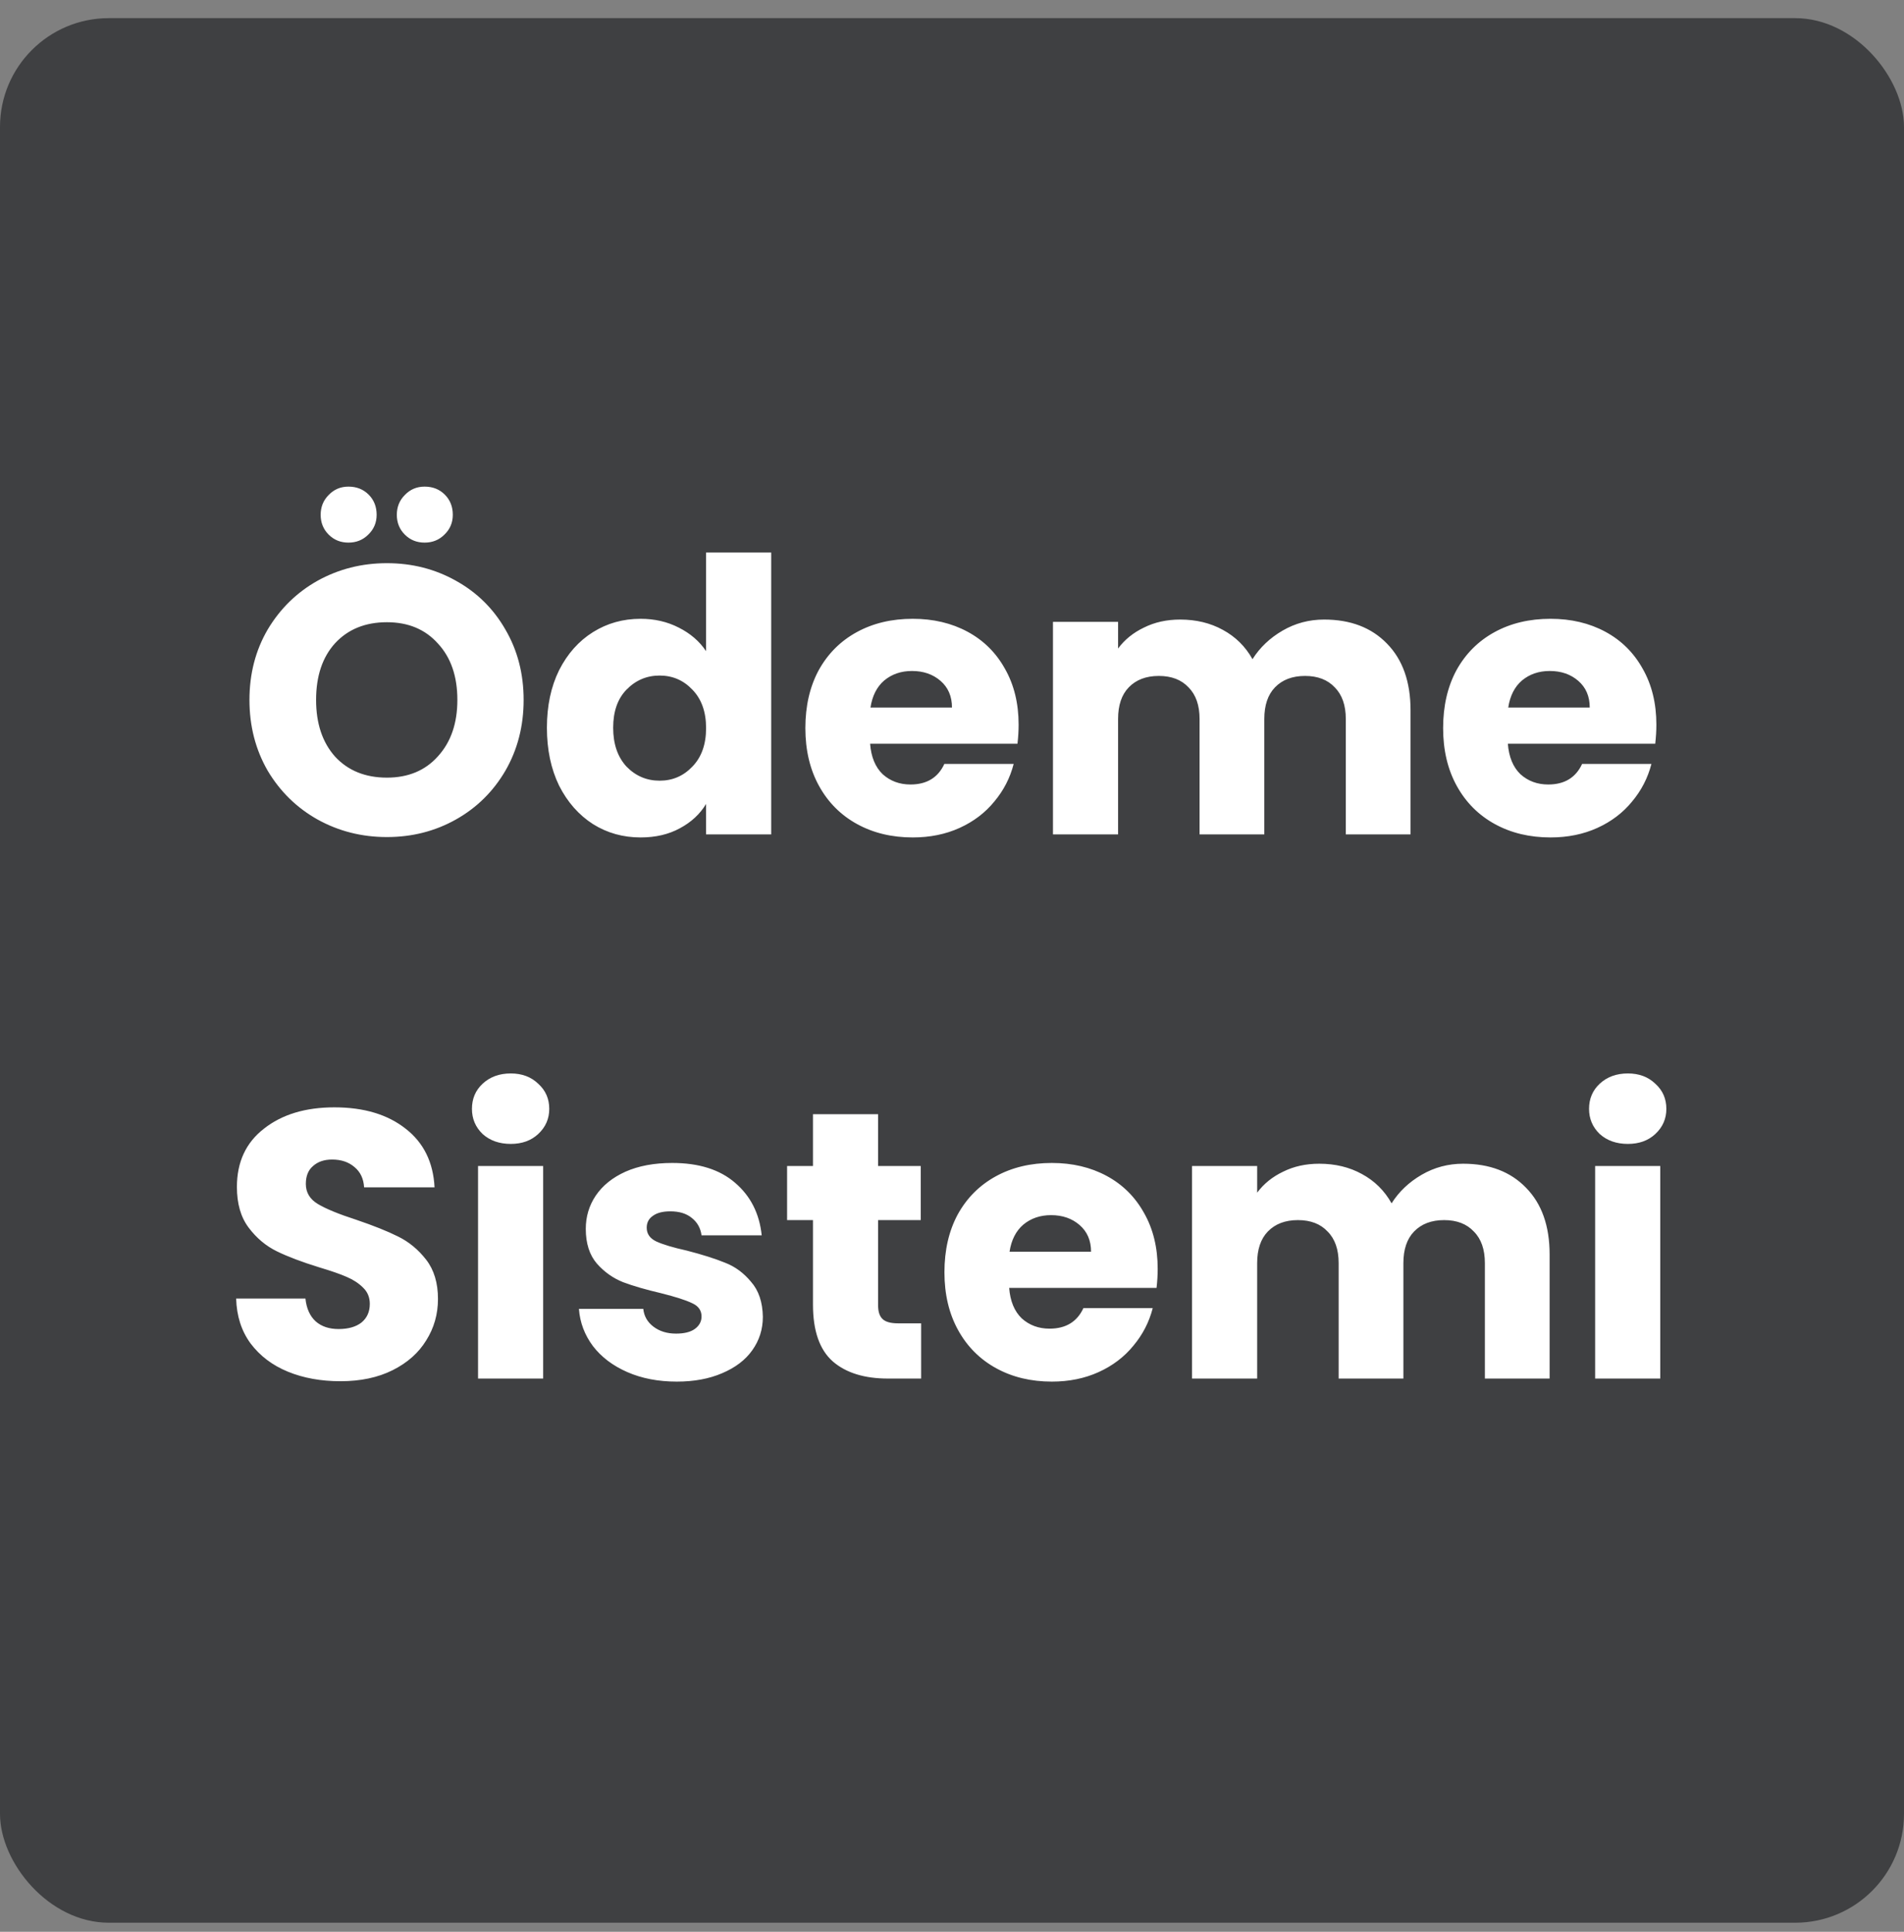 <svg width="70" height="71" viewBox="0 0 70 71" fill="none" xmlns="http://www.w3.org/2000/svg">
<rect x="0" y="0" width="70" height="71" fill="#808080" stroke="none"/>
<rect y="0.667" width="70" height="70" rx="4" fill="#3F4042"/>
<path d="M14.225 30.765C13.301 30.765 12.452 30.55 11.677 30.121C10.912 29.692 10.3 29.094 9.843 28.329C9.395 27.554 9.171 26.686 9.171 25.725C9.171 24.764 9.395 23.9 9.843 23.135C10.3 22.37 10.912 21.772 11.677 21.343C12.452 20.914 13.301 20.699 14.225 20.699C15.149 20.699 15.994 20.914 16.759 21.343C17.534 21.772 18.14 22.37 18.579 23.135C19.027 23.9 19.251 24.764 19.251 25.725C19.251 26.686 19.027 27.554 18.579 28.329C18.131 29.094 17.524 29.692 16.759 30.121C15.994 30.55 15.149 30.765 14.225 30.765ZM14.225 28.581C15.009 28.581 15.634 28.32 16.101 27.797C16.577 27.274 16.815 26.584 16.815 25.725C16.815 24.857 16.577 24.166 16.101 23.653C15.634 23.13 15.009 22.869 14.225 22.869C13.432 22.869 12.797 23.126 12.321 23.639C11.854 24.152 11.621 24.848 11.621 25.725C11.621 26.593 11.854 27.288 12.321 27.811C12.797 28.324 13.432 28.581 14.225 28.581ZM12.811 19.943C12.522 19.943 12.279 19.845 12.083 19.649C11.887 19.453 11.789 19.21 11.789 18.921C11.789 18.632 11.887 18.389 12.083 18.193C12.279 17.988 12.522 17.885 12.811 17.885C13.11 17.885 13.357 17.983 13.553 18.179C13.749 18.375 13.847 18.622 13.847 18.921C13.847 19.21 13.744 19.453 13.539 19.649C13.343 19.845 13.1 19.943 12.811 19.943ZM15.611 19.943C15.322 19.943 15.079 19.845 14.883 19.649C14.687 19.453 14.589 19.21 14.589 18.921C14.589 18.632 14.687 18.389 14.883 18.193C15.079 17.988 15.322 17.885 15.611 17.885C15.91 17.885 16.157 17.983 16.353 18.179C16.549 18.375 16.647 18.622 16.647 18.921C16.647 19.21 16.544 19.453 16.339 19.649C16.143 19.845 15.9 19.943 15.611 19.943ZM20.107 26.747C20.107 25.944 20.256 25.24 20.555 24.633C20.863 24.026 21.278 23.56 21.801 23.233C22.323 22.906 22.907 22.743 23.551 22.743C24.064 22.743 24.531 22.85 24.951 23.065C25.38 23.28 25.716 23.569 25.959 23.933V20.307H28.353V30.667H25.959V29.547C25.735 29.92 25.413 30.219 24.993 30.443C24.582 30.667 24.102 30.779 23.551 30.779C22.907 30.779 22.323 30.616 21.801 30.289C21.278 29.953 20.863 29.482 20.555 28.875C20.256 28.259 20.107 27.55 20.107 26.747ZM25.959 26.761C25.959 26.164 25.791 25.692 25.455 25.347C25.128 25.002 24.727 24.829 24.251 24.829C23.775 24.829 23.369 25.002 23.033 25.347C22.706 25.683 22.543 26.15 22.543 26.747C22.543 27.344 22.706 27.82 23.033 28.175C23.369 28.52 23.775 28.693 24.251 28.693C24.727 28.693 25.128 28.52 25.455 28.175C25.791 27.83 25.959 27.358 25.959 26.761ZM37.449 26.635C37.449 26.859 37.435 27.092 37.407 27.335H31.989C32.026 27.82 32.18 28.194 32.451 28.455C32.731 28.707 33.072 28.833 33.473 28.833C34.07 28.833 34.486 28.581 34.719 28.077H37.267C37.136 28.59 36.898 29.052 36.553 29.463C36.217 29.874 35.792 30.196 35.279 30.429C34.766 30.662 34.191 30.779 33.557 30.779C32.791 30.779 32.11 30.616 31.513 30.289C30.916 29.962 30.449 29.496 30.113 28.889C29.777 28.282 29.609 27.573 29.609 26.761C29.609 25.949 29.772 25.24 30.099 24.633C30.435 24.026 30.901 23.56 31.499 23.233C32.096 22.906 32.782 22.743 33.557 22.743C34.313 22.743 34.985 22.902 35.573 23.219C36.161 23.536 36.618 23.989 36.945 24.577C37.281 25.165 37.449 25.851 37.449 26.635ZM34.999 26.005C34.999 25.594 34.859 25.268 34.579 25.025C34.299 24.782 33.949 24.661 33.529 24.661C33.127 24.661 32.787 24.778 32.507 25.011C32.236 25.244 32.068 25.576 32.003 26.005H34.999ZM48.68 22.771C49.65 22.771 50.42 23.065 50.99 23.653C51.568 24.241 51.858 25.058 51.858 26.103V30.667H49.478V26.425C49.478 25.921 49.342 25.534 49.072 25.263C48.81 24.983 48.446 24.843 47.98 24.843C47.513 24.843 47.144 24.983 46.874 25.263C46.612 25.534 46.482 25.921 46.482 26.425V30.667H44.102V26.425C44.102 25.921 43.966 25.534 43.696 25.263C43.434 24.983 43.07 24.843 42.604 24.843C42.137 24.843 41.768 24.983 41.498 25.263C41.236 25.534 41.106 25.921 41.106 26.425V30.667H38.712V22.855H41.106V23.835C41.348 23.508 41.666 23.252 42.058 23.065C42.45 22.869 42.893 22.771 43.388 22.771C43.976 22.771 44.498 22.897 44.956 23.149C45.422 23.401 45.786 23.76 46.048 24.227C46.318 23.798 46.687 23.448 47.154 23.177C47.62 22.906 48.129 22.771 48.68 22.771ZM60.896 26.635C60.896 26.859 60.882 27.092 60.854 27.335H55.436C55.473 27.82 55.627 28.194 55.898 28.455C56.178 28.707 56.519 28.833 56.92 28.833C57.517 28.833 57.933 28.581 58.166 28.077H60.714C60.583 28.59 60.345 29.052 60 29.463C59.664 29.874 59.239 30.196 58.726 30.429C58.213 30.662 57.639 30.779 57.004 30.779C56.239 30.779 55.557 30.616 54.96 30.289C54.363 29.962 53.896 29.496 53.56 28.889C53.224 28.282 53.056 27.573 53.056 26.761C53.056 25.949 53.219 25.24 53.546 24.633C53.882 24.026 54.349 23.56 54.946 23.233C55.543 22.906 56.229 22.743 57.004 22.743C57.76 22.743 58.432 22.902 59.02 23.219C59.608 23.536 60.065 23.989 60.392 24.577C60.728 25.165 60.896 25.851 60.896 26.635ZM58.446 26.005C58.446 25.594 58.306 25.268 58.026 25.025C57.746 24.782 57.396 24.661 56.976 24.661C56.575 24.661 56.234 24.778 55.954 25.011C55.683 25.244 55.515 25.576 55.45 26.005H58.446ZM12.518 50.765C11.799 50.765 11.155 50.648 10.586 50.415C10.016 50.182 9.559 49.836 9.214 49.379C8.878 48.922 8.7 48.371 8.682 47.727H11.23C11.267 48.091 11.393 48.371 11.608 48.567C11.822 48.754 12.102 48.847 12.448 48.847C12.802 48.847 13.082 48.768 13.288 48.609C13.493 48.441 13.596 48.212 13.596 47.923C13.596 47.68 13.512 47.48 13.344 47.321C13.185 47.162 12.984 47.032 12.742 46.929C12.508 46.826 12.172 46.71 11.734 46.579C11.099 46.383 10.581 46.187 10.18 45.991C9.778 45.795 9.433 45.506 9.144 45.123C8.854 44.74 8.71 44.241 8.71 43.625C8.71 42.71 9.041 41.996 9.704 41.483C10.366 40.96 11.23 40.699 12.294 40.699C13.376 40.699 14.249 40.96 14.912 41.483C15.574 41.996 15.929 42.715 15.976 43.639H13.386C13.367 43.322 13.25 43.074 13.036 42.897C12.821 42.71 12.546 42.617 12.21 42.617C11.92 42.617 11.687 42.696 11.51 42.855C11.332 43.004 11.244 43.224 11.244 43.513C11.244 43.83 11.393 44.078 11.692 44.255C11.99 44.432 12.457 44.624 13.092 44.829C13.726 45.044 14.24 45.249 14.632 45.445C15.033 45.641 15.378 45.926 15.668 46.299C15.957 46.672 16.102 47.153 16.102 47.741C16.102 48.301 15.957 48.81 15.668 49.267C15.388 49.724 14.977 50.088 14.436 50.359C13.894 50.63 13.255 50.765 12.518 50.765ZM18.779 42.043C18.359 42.043 18.014 41.922 17.743 41.679C17.482 41.427 17.351 41.119 17.351 40.755C17.351 40.382 17.482 40.074 17.743 39.831C18.014 39.579 18.359 39.453 18.779 39.453C19.19 39.453 19.526 39.579 19.787 39.831C20.058 40.074 20.193 40.382 20.193 40.755C20.193 41.119 20.058 41.427 19.787 41.679C19.526 41.922 19.19 42.043 18.779 42.043ZM19.969 42.855V50.667H17.575V42.855H19.969ZM24.882 50.779C24.201 50.779 23.594 50.662 23.062 50.429C22.53 50.196 22.11 49.878 21.802 49.477C21.494 49.066 21.321 48.609 21.284 48.105H23.65C23.678 48.376 23.804 48.595 24.028 48.763C24.252 48.931 24.527 49.015 24.854 49.015C25.153 49.015 25.381 48.959 25.54 48.847C25.708 48.726 25.792 48.572 25.792 48.385C25.792 48.161 25.675 47.998 25.442 47.895C25.209 47.783 24.831 47.662 24.308 47.531C23.748 47.4 23.281 47.265 22.908 47.125C22.535 46.976 22.213 46.747 21.942 46.439C21.671 46.122 21.536 45.697 21.536 45.165C21.536 44.717 21.657 44.311 21.9 43.947C22.152 43.574 22.516 43.28 22.992 43.065C23.477 42.85 24.051 42.743 24.714 42.743C25.694 42.743 26.464 42.986 27.024 43.471C27.593 43.956 27.92 44.6 28.004 45.403H25.792C25.755 45.132 25.633 44.918 25.428 44.759C25.232 44.6 24.971 44.521 24.644 44.521C24.364 44.521 24.149 44.577 24 44.689C23.851 44.792 23.776 44.936 23.776 45.123C23.776 45.347 23.893 45.515 24.126 45.627C24.369 45.739 24.742 45.851 25.246 45.963C25.825 46.112 26.296 46.262 26.66 46.411C27.024 46.551 27.341 46.784 27.612 47.111C27.892 47.428 28.037 47.858 28.046 48.399C28.046 48.856 27.915 49.267 27.654 49.631C27.402 49.986 27.033 50.266 26.548 50.471C26.072 50.676 25.517 50.779 24.882 50.779ZM33.865 48.637V50.667H32.647C31.779 50.667 31.102 50.457 30.617 50.037C30.131 49.608 29.889 48.912 29.889 47.951V44.843H28.937V42.855H29.889V40.951H32.283V42.855H33.851V44.843H32.283V47.979C32.283 48.212 32.339 48.38 32.451 48.483C32.563 48.586 32.749 48.637 33.011 48.637H33.865ZM42.562 46.635C42.562 46.859 42.548 47.092 42.52 47.335H37.102C37.139 47.82 37.293 48.194 37.564 48.455C37.844 48.707 38.185 48.833 38.586 48.833C39.183 48.833 39.599 48.581 39.832 48.077H42.38C42.249 48.59 42.011 49.052 41.666 49.463C41.33 49.874 40.905 50.196 40.392 50.429C39.879 50.662 39.305 50.779 38.67 50.779C37.905 50.779 37.223 50.616 36.626 50.289C36.029 49.962 35.562 49.496 35.226 48.889C34.89 48.282 34.722 47.573 34.722 46.761C34.722 45.949 34.885 45.24 35.212 44.633C35.548 44.026 36.015 43.56 36.612 43.233C37.209 42.906 37.895 42.743 38.67 42.743C39.426 42.743 40.098 42.902 40.686 43.219C41.274 43.536 41.731 43.989 42.058 44.577C42.394 45.165 42.562 45.851 42.562 46.635ZM40.112 46.005C40.112 45.594 39.972 45.268 39.692 45.025C39.412 44.782 39.062 44.661 38.642 44.661C38.241 44.661 37.9 44.778 37.62 45.011C37.349 45.244 37.181 45.576 37.116 46.005H40.112ZM53.793 42.771C54.764 42.771 55.534 43.065 56.103 43.653C56.682 44.241 56.971 45.058 56.971 46.103V50.667H54.591V46.425C54.591 45.921 54.456 45.534 54.185 45.263C53.924 44.983 53.56 44.843 53.093 44.843C52.626 44.843 52.258 44.983 51.987 45.263C51.726 45.534 51.595 45.921 51.595 46.425V50.667H49.215V46.425C49.215 45.921 49.08 45.534 48.809 45.263C48.548 44.983 48.184 44.843 47.717 44.843C47.25 44.843 46.882 44.983 46.611 45.263C46.35 45.534 46.219 45.921 46.219 46.425V50.667H43.825V42.855H46.219V43.835C46.462 43.508 46.779 43.252 47.171 43.065C47.563 42.869 48.006 42.771 48.501 42.771C49.089 42.771 49.612 42.897 50.069 43.149C50.536 43.401 50.9 43.76 51.161 44.227C51.432 43.798 51.8 43.448 52.267 43.177C52.734 42.906 53.242 42.771 53.793 42.771ZM59.849 42.043C59.429 42.043 59.084 41.922 58.813 41.679C58.552 41.427 58.421 41.119 58.421 40.755C58.421 40.382 58.552 40.074 58.813 39.831C59.084 39.579 59.429 39.453 59.849 39.453C60.26 39.453 60.596 39.579 60.857 39.831C61.128 40.074 61.263 40.382 61.263 40.755C61.263 41.119 61.128 41.427 60.857 41.679C60.596 41.922 60.26 42.043 59.849 42.043ZM61.039 42.855V50.667H58.645V42.855H61.039Z" fill="white"/>
</svg>
